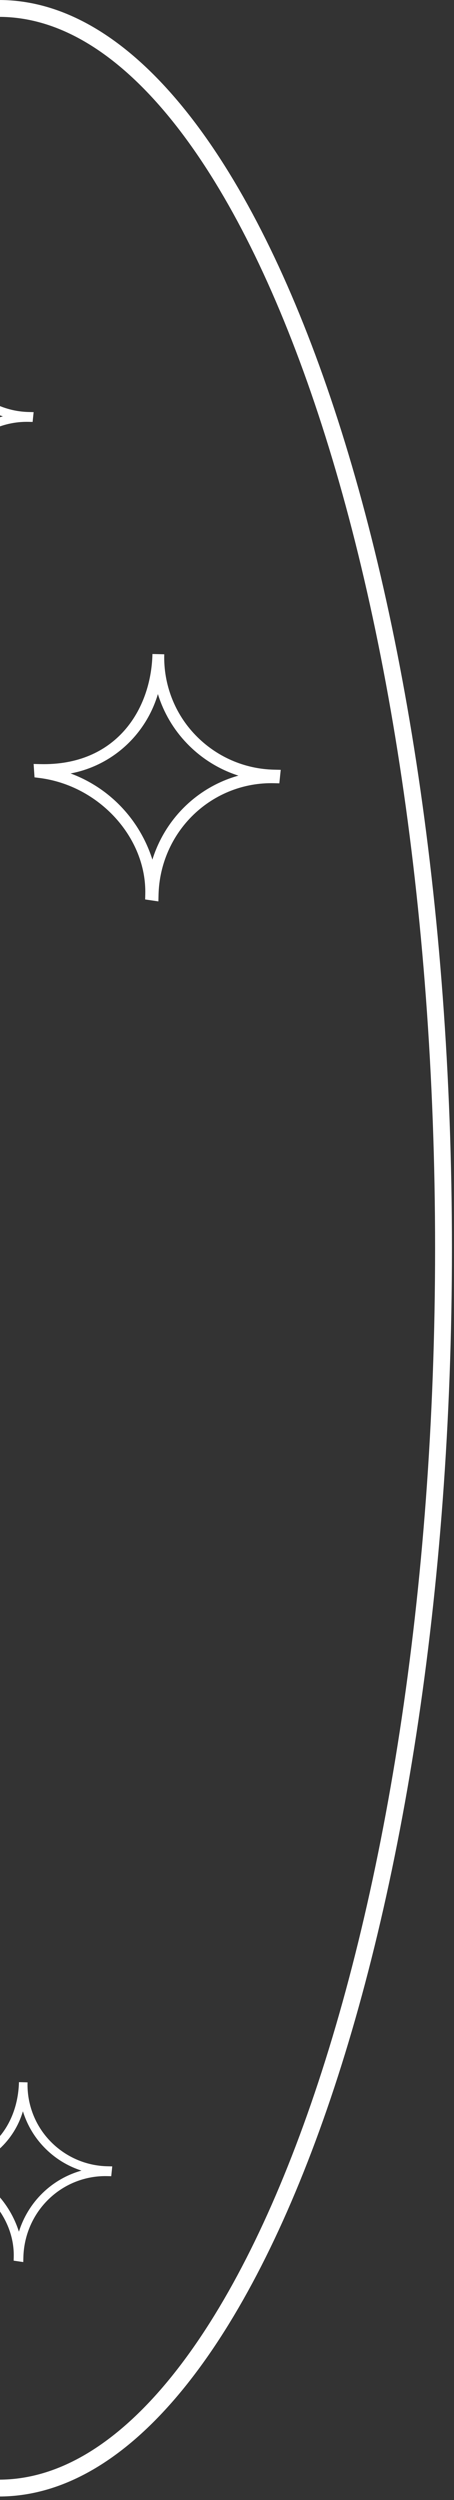<svg width="48" height="264" viewBox="0 0 48 264" fill="none" xmlns="http://www.w3.org/2000/svg">
<rect x="0" y="0" width="48" height="264" fill="#333333" stroke="none"/>
<g clip-path="url(#clip0_176_1638)">
<path d="M16.745 95.188L16.762 94.476C16.841 91.278 18.169 88.242 20.455 86.036C22.742 83.83 25.799 82.632 28.957 82.706L29.533 82.72L29.68 81.294L29.004 81.278C25.853 81.219 22.853 79.904 20.655 77.617C19.571 76.493 18.72 75.159 18.156 73.694C17.59 72.229 17.321 70.665 17.366 69.093L16.118 69.062V69.064C15.976 74.992 12.226 80.889 4.24 80.691L3.555 80.674L3.65 82.089L4.16 82.152C10.479 82.947 15.502 88.451 15.36 94.423L15.347 94.983L16.745 95.188ZM25.207 81.907C23.08 82.5 21.134 83.623 19.545 85.172C17.957 86.722 16.776 88.649 16.112 90.778C15.451 88.693 14.328 86.79 12.827 85.212C11.329 83.635 9.492 82.426 7.46 81.677C9.611 81.273 11.61 80.276 13.239 78.798C14.868 77.319 16.063 75.414 16.694 73.293C17.297 75.249 18.347 77.033 19.759 78.499C21.268 80.073 23.14 81.244 25.207 81.907Z" fill="#fff"/>
<path d="M-5.852 53.625L-5.84 53.108C-5.783 50.782 -4.817 48.574 -3.154 46.97C-1.491 45.365 0.733 44.494 3.029 44.547L3.448 44.557L3.555 43.521L3.063 43.509C0.772 43.466 -1.41 42.51 -3.009 40.847C-3.797 40.029 -4.416 39.059 -4.826 37.993C-5.238 36.928 -5.434 35.79 -5.401 34.647L-6.308 34.625V34.626C-6.412 38.938 -9.139 43.226 -14.947 43.082L-15.445 43.07L-15.376 44.099L-15.005 44.145C-10.409 44.722 -6.756 48.726 -6.86 53.069L-6.87 53.476L-5.852 53.625ZM0.302 43.967C-1.245 44.398 -2.66 45.214 -3.816 46.341C-4.971 47.468 -5.83 48.87 -6.313 50.418C-6.793 48.902 -7.61 47.518 -8.702 46.37C-9.792 45.223 -11.127 44.344 -12.605 43.799C-11.04 43.505 -9.587 42.78 -8.402 41.705C-7.218 40.63 -6.348 39.245 -5.889 37.702C-5.451 39.125 -4.687 40.422 -3.66 41.488C-2.563 42.633 -1.202 43.484 0.302 43.967Z" fill="#fff"/>
<path d="M2.46 238.875L2.472 238.358C2.53 236.031 3.496 233.824 5.158 232.22C6.821 230.615 9.045 229.744 11.342 229.798L11.761 229.807L11.867 228.771L11.376 228.759C9.084 228.716 6.902 227.76 5.304 226.097C4.515 225.279 3.896 224.309 3.486 223.243C3.075 222.178 2.879 221.04 2.912 219.897L2.004 219.875V219.876C1.901 224.187 -0.826 228.476 -6.635 228.332L-7.133 228.32L-7.063 229.349L-6.692 229.395C-2.097 229.972 1.556 233.976 1.453 238.319L1.443 238.726L2.46 238.875ZM8.614 229.216C7.067 229.648 5.652 230.464 4.497 231.591C3.341 232.718 2.483 234.12 2 235.668C1.519 234.152 0.702 232.768 -0.389 231.62C-1.479 230.473 -2.815 229.594 -4.292 229.049C-2.728 228.755 -1.275 228.03 -0.09 226.955C1.095 225.88 1.964 224.495 2.423 222.952C2.862 224.375 3.625 225.672 4.652 226.738C5.75 227.883 7.111 228.734 8.614 229.216Z" fill="#fff"/>
<path d="M46.891 131.816C46.891 168.14 41.541 200.985 32.919 224.718C28.607 236.588 23.493 246.132 17.859 252.691C12.223 259.253 6.148 262.741 -0.109 262.741C-6.367 262.741 -12.442 259.253 -18.078 252.691C-23.712 246.132 -28.825 236.588 -33.138 224.718C-41.759 200.985 -47.109 168.14 -47.109 131.816C-47.109 95.492 -41.759 62.646 -33.138 38.913C-28.825 27.043 -23.712 17.5 -18.078 10.941C-12.442 4.379 -6.367 0.891 -0.109 0.891C6.148 0.891 12.223 4.379 17.859 10.941C23.493 17.5 28.607 27.043 32.919 38.913C41.541 62.646 46.891 95.492 46.891 131.816Z" stroke="#fff" stroke-width="1.78"/>
</g>
<defs>
<clipPath id="clip0_176_1638">
<rect width="48" height="264" fill="white" transform="matrix(-1 0 0 1 48 0)"/>
</clipPath>
</defs>
</svg>
